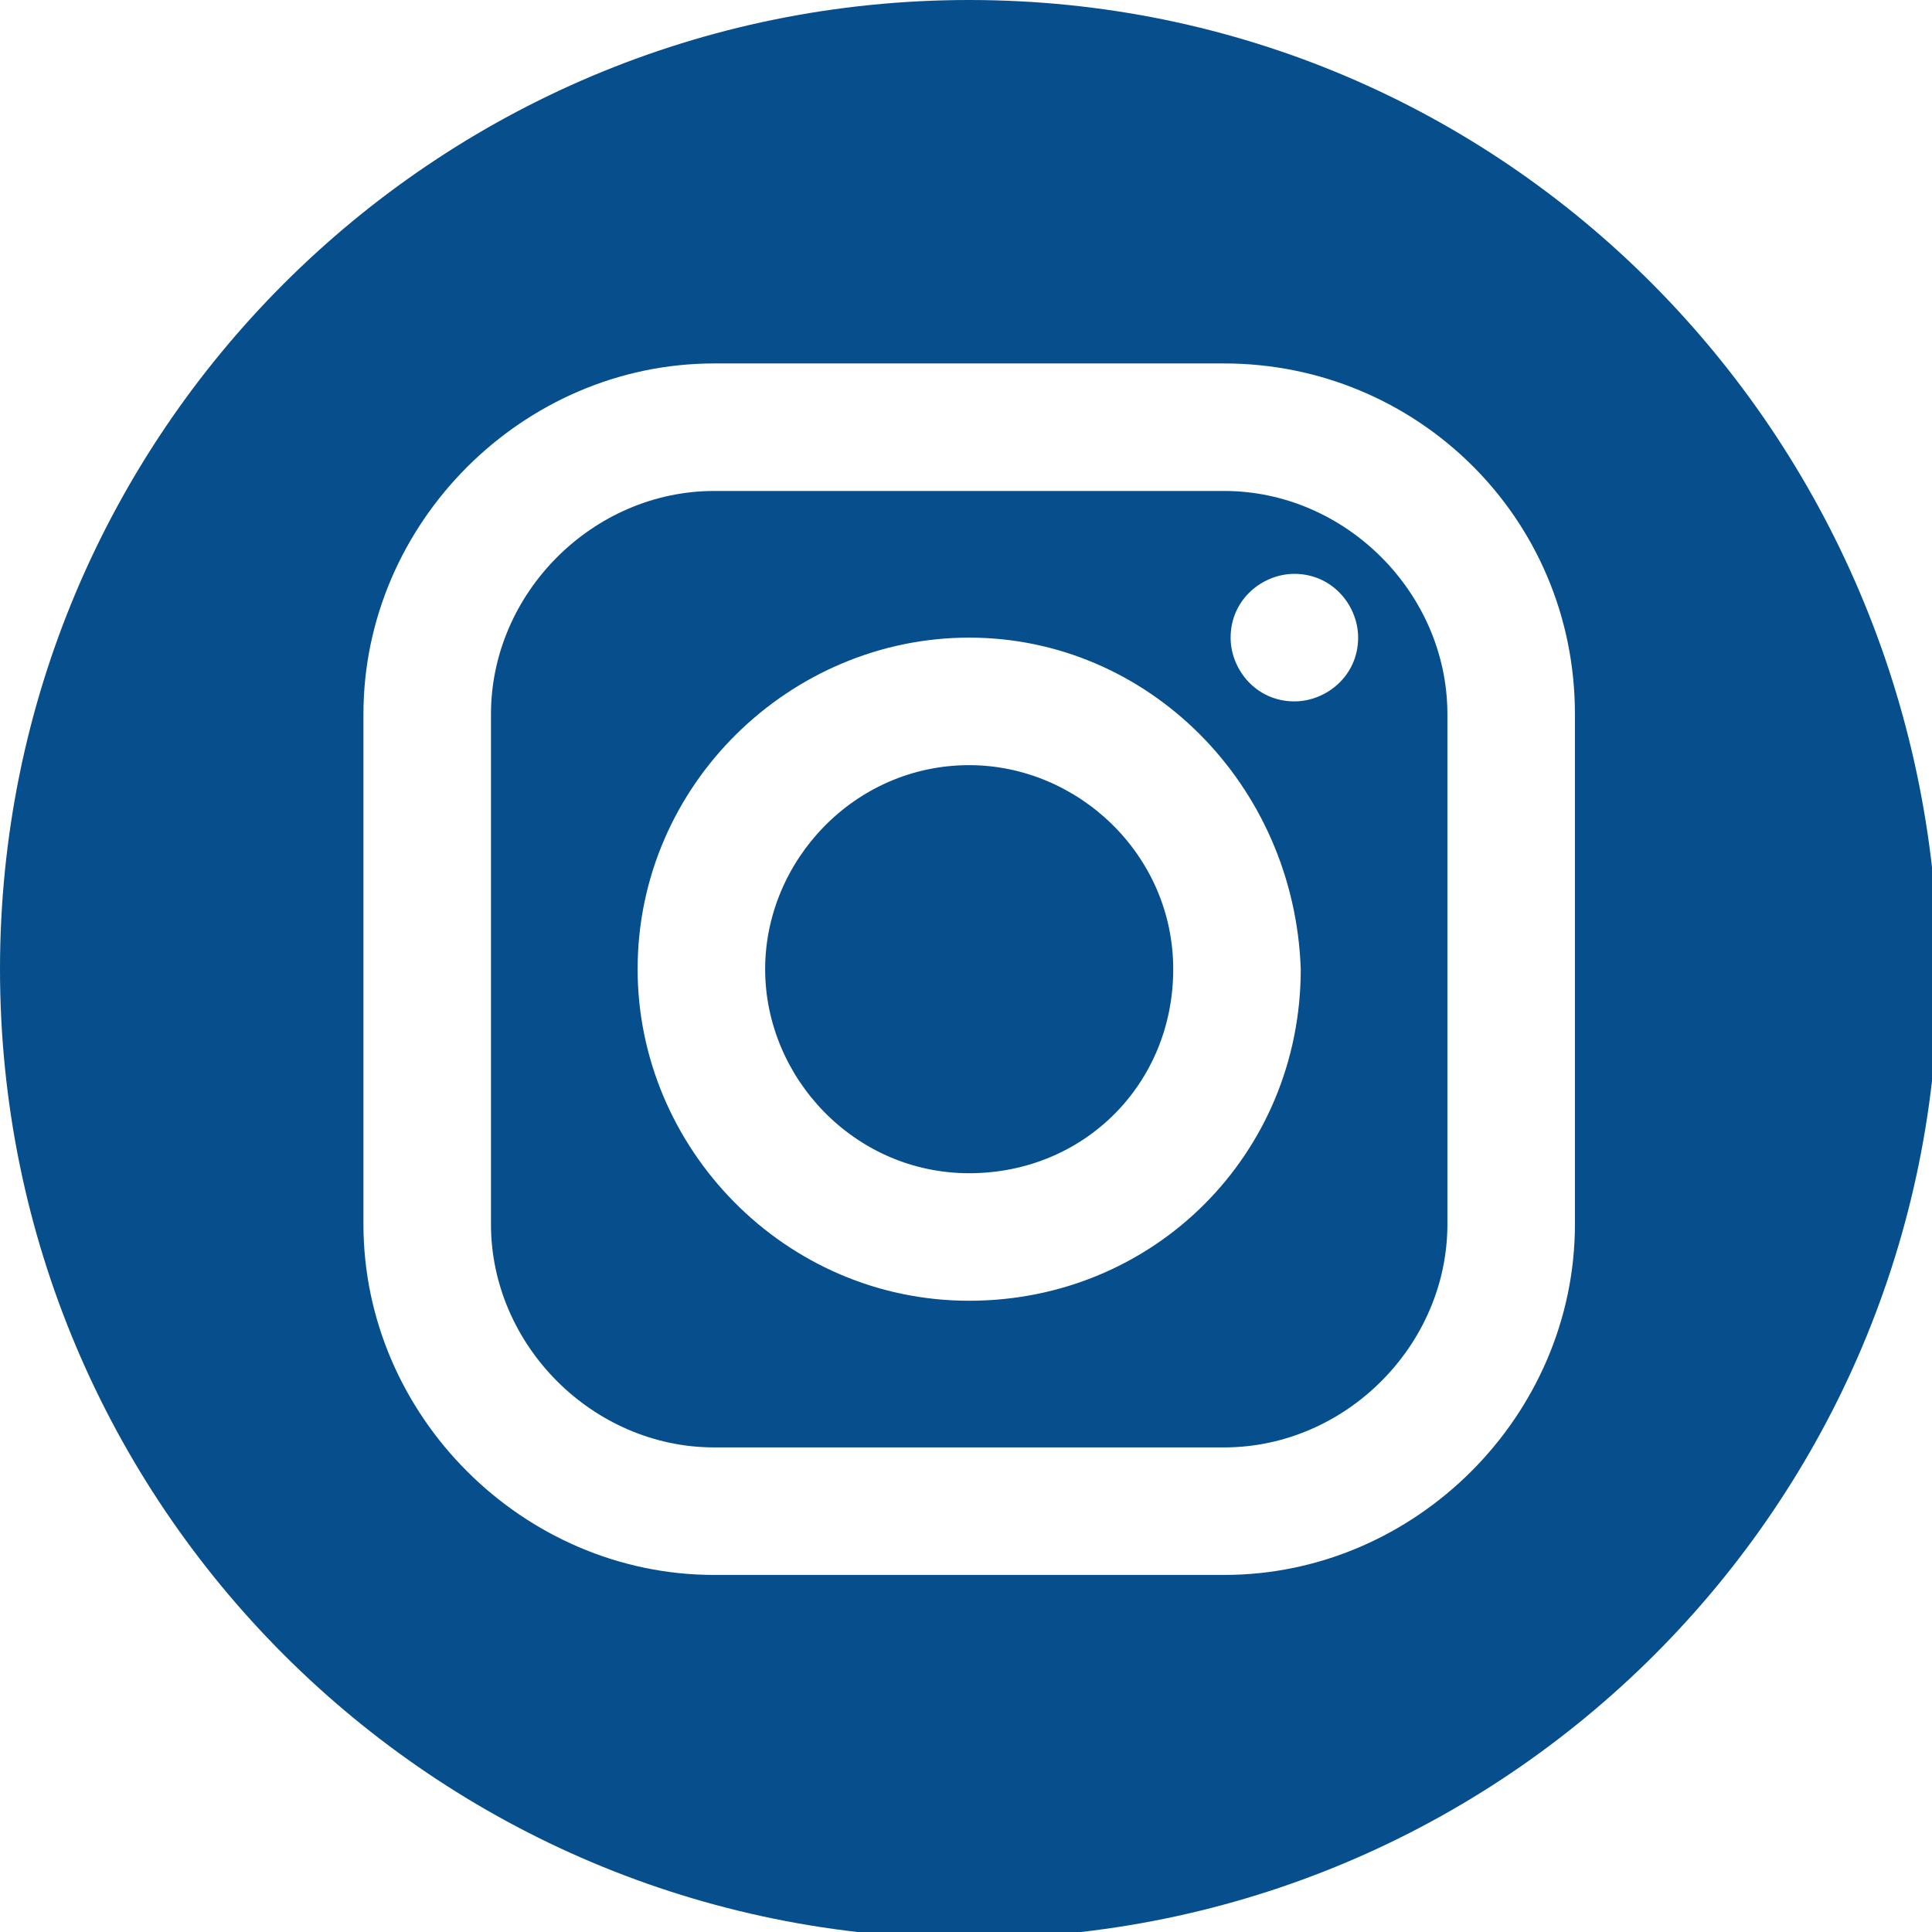 <?xml version="1.0" encoding="utf-8"?>
<!-- Generator: Adobe Illustrator 26.5.0, SVG Export Plug-In . SVG Version: 6.00 Build 0)  -->
<svg version="1.1" id="Ebene_1" xmlns="http://www.w3.org/2000/svg" xmlns:xlink="http://www.w3.org/1999/xlink" x="0px" y="0px"
	 viewBox="0 0 30.3 30.3" style="enable-background:new 0 0 30.3 30.3;" xml:space="preserve">
<style type="text/css">
	.st0{fill:#064F8C;}
</style>
<g id="balken">
</g>
<g>
	<path class="st0" d="M19.2,7.7h-8c-1.9,0-3.5,1.6-3.5,3.5v8c0,1.9,1.6,3.5,3.5,3.5h8c1.9,0,3.5-1.6,3.5-3.5v-8
		C22.7,9.3,21.1,7.7,19.2,7.7z M15.2,20.4c-2.9,0-5.2-2.4-5.2-5.2c0-2.9,2.4-5.2,5.2-5.2s5.1,2.3,5.2,5.2
		C20.4,18.1,18.1,20.4,15.2,20.4z M20.3,11c-0.6,0-1-0.5-1-1c0-0.6,0.5-1,1-1c0.6,0,1,0.5,1,1C21.3,10.6,20.8,11,20.3,11z"/>
	<path class="st0" d="M15.2,12c-1.8,0-3.2,1.5-3.2,3.2c0,1.7,1.4,3.2,3.2,3.2s3.2-1.4,3.2-3.2C18.4,13.4,16.9,12,15.2,12z"/>
	<path class="st0" d="M15.2,0C6.8,0,0,6.8,0,15.2c0,8.4,6.8,15.2,15.2,15.2c8.4,0,15.2-6.8,15.2-15.2C30.3,6.8,23.6,0,15.2,0z
		 M24.7,19.2c0,3-2.5,5.5-5.5,5.5h-8c-3,0-5.5-2.5-5.5-5.5v-8c0-3,2.5-5.5,5.5-5.5h8c3,0,5.5,2.4,5.5,5.5V19.2z"/>
</g>
</svg>
